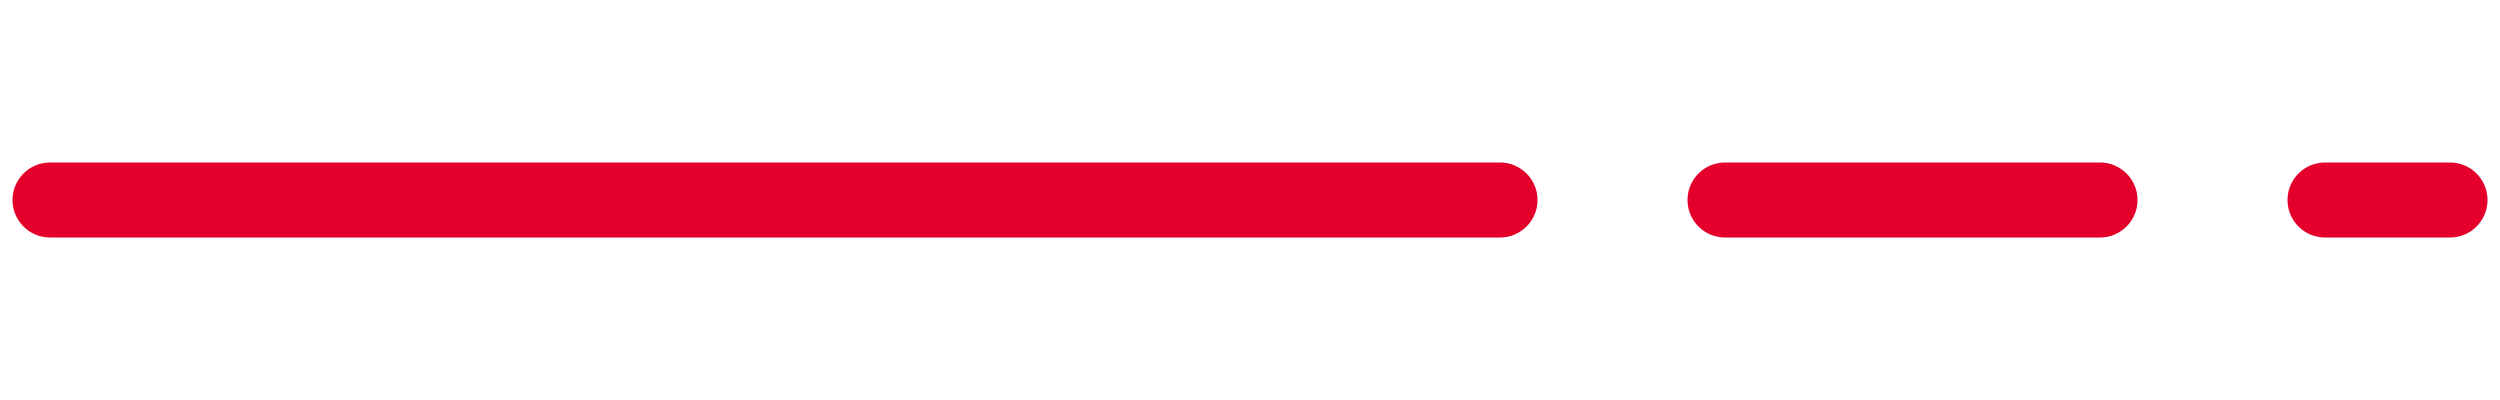 <svg width="100" height="16" viewBox="0 0 100 16" fill="none" xmlns="http://www.w3.org/2000/svg">
<path d="M93 8L98 8" stroke="#E4002B" stroke-width="3" stroke-linecap="round"/>
<path d="M69 8L84 8" stroke="#E4002B" stroke-width="3" stroke-linecap="round"/>
<path d="M2 8L60 8" stroke="#E4002B" stroke-width="3" stroke-linecap="round"/>
</svg>
